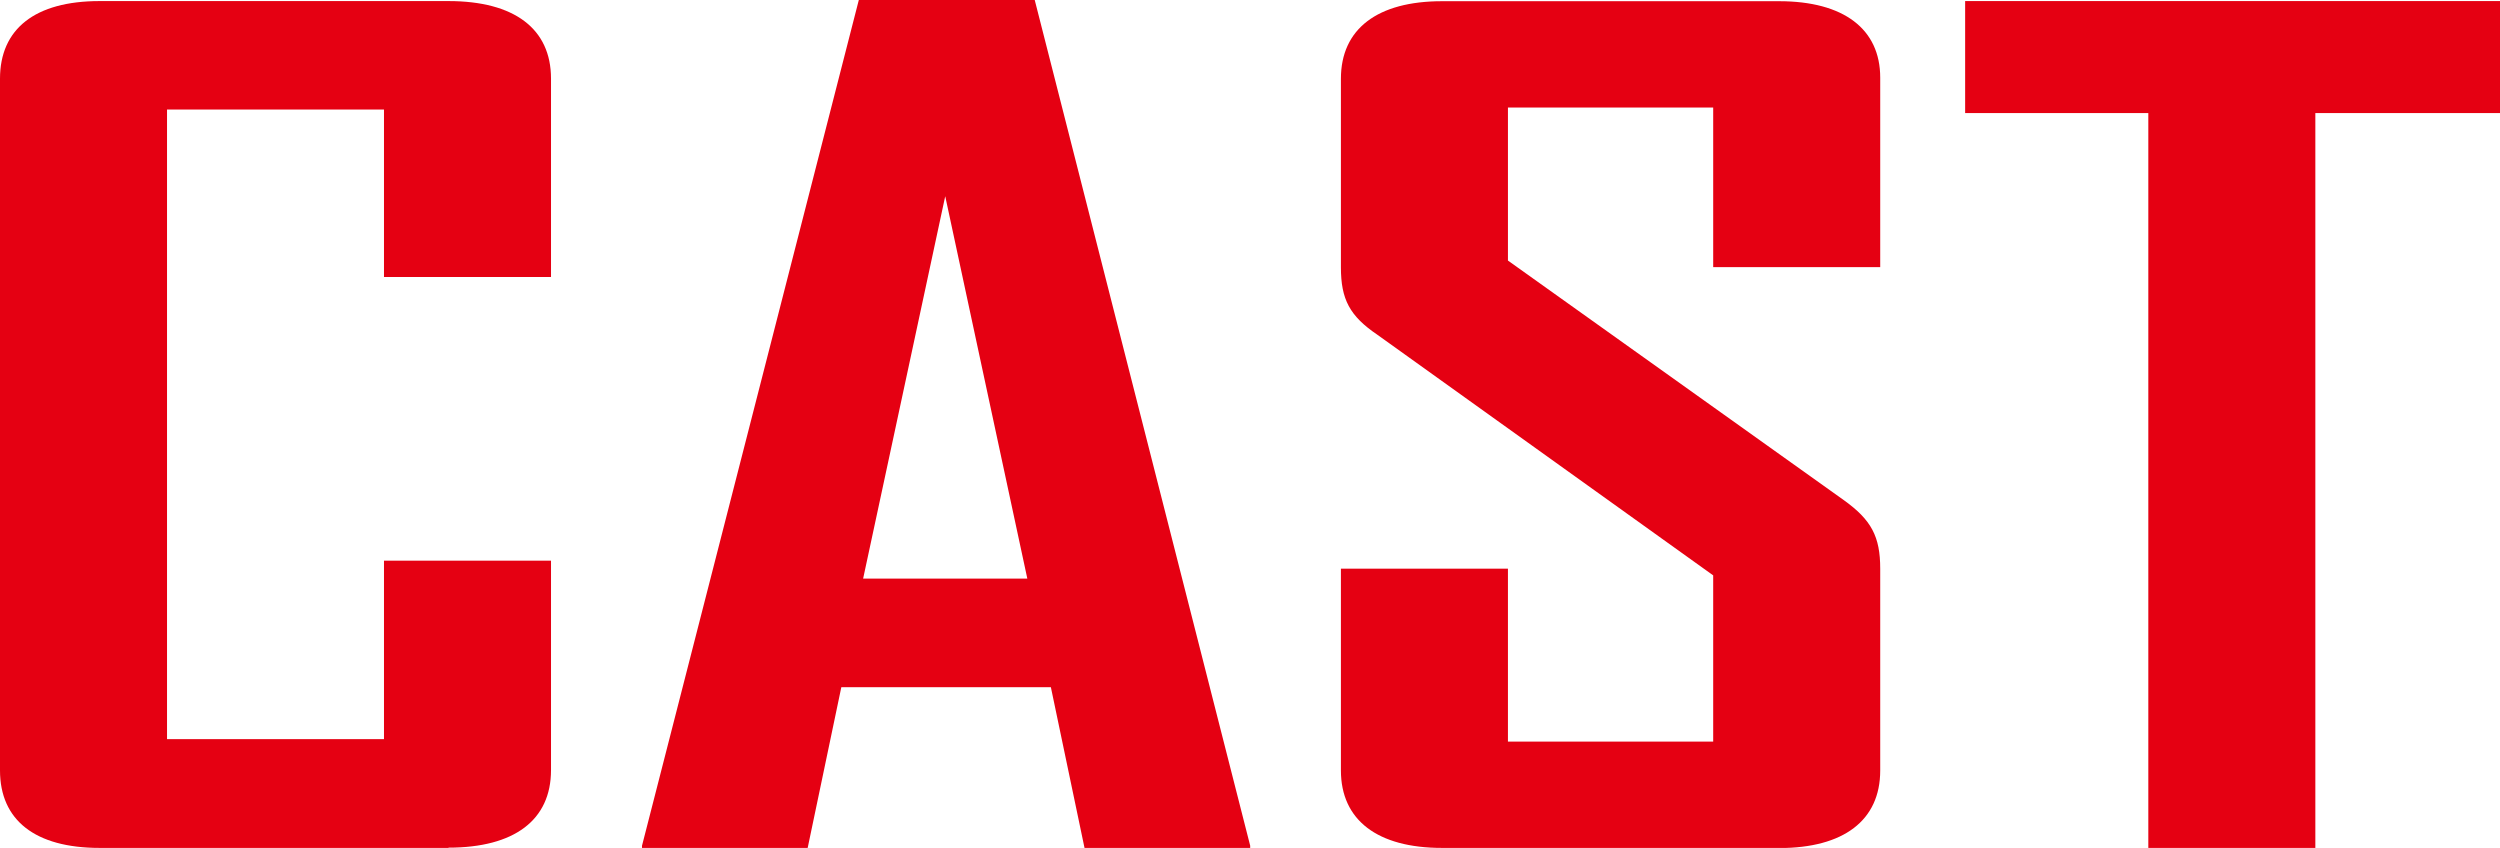 <?xml version="1.0" encoding="UTF-8"?>
<svg id="_レイヤー_1" xmlns="http://www.w3.org/2000/svg" version="1.1" viewBox="0 0 185.75 63">
  <!-- Generator: Adobe Illustrator 29.8.3, SVG Export Plug-In . SVG Version: 2.1.1 Build 3)  -->
  <defs>
    <style>
      .st0 {
        fill: #e50012;
      }
    </style>
  </defs>
  <path class="st0" d="M33.32,63H7.4c-4.79,0-7.4-2.06-7.4-5.76V5.85C0,2.14,2.61.08,7.4.08h25.92c4.9,0,7.62,2.06,7.62,5.76v14.74h-12.41v-12.44H12.41v46.78h16.12v-13.26h12.41v15.56c0,3.71-2.72,5.76-7.62,5.76Z"/>
  <path class="st0" d="M80.58,63l-2.5-11.94h-15.57l-2.5,11.94h-12.31v-.16L63.81,0h13.07l16.01,62.84v.16h-12.31ZM70.23,14.58l-6.1,28.41h12.2l-6.1-28.41Z"/>
  <path class="st0" d="M132.19,63h-25.05c-4.79,0-7.51-2.06-7.51-5.76v-14.99h12.41v12.85h15.25v-12.35l-24.94-17.87c-2.07-1.4-2.72-2.64-2.72-5.02V5.85c0-3.71,2.72-5.76,7.51-5.76h25.05c4.79,0,7.51,2.06,7.51,5.68v14.08h-12.41V7.99h-15.25v11.37l24.94,17.79c2.07,1.48,2.72,2.72,2.72,5.11v14.99c0,3.71-2.72,5.76-7.51,5.76Z"/>
  <path class="st0" d="M172.03,8.4v54.6h-12.41V8.4h-13.61V.08h39.75v8.32h-13.72Z"/>
</svg>